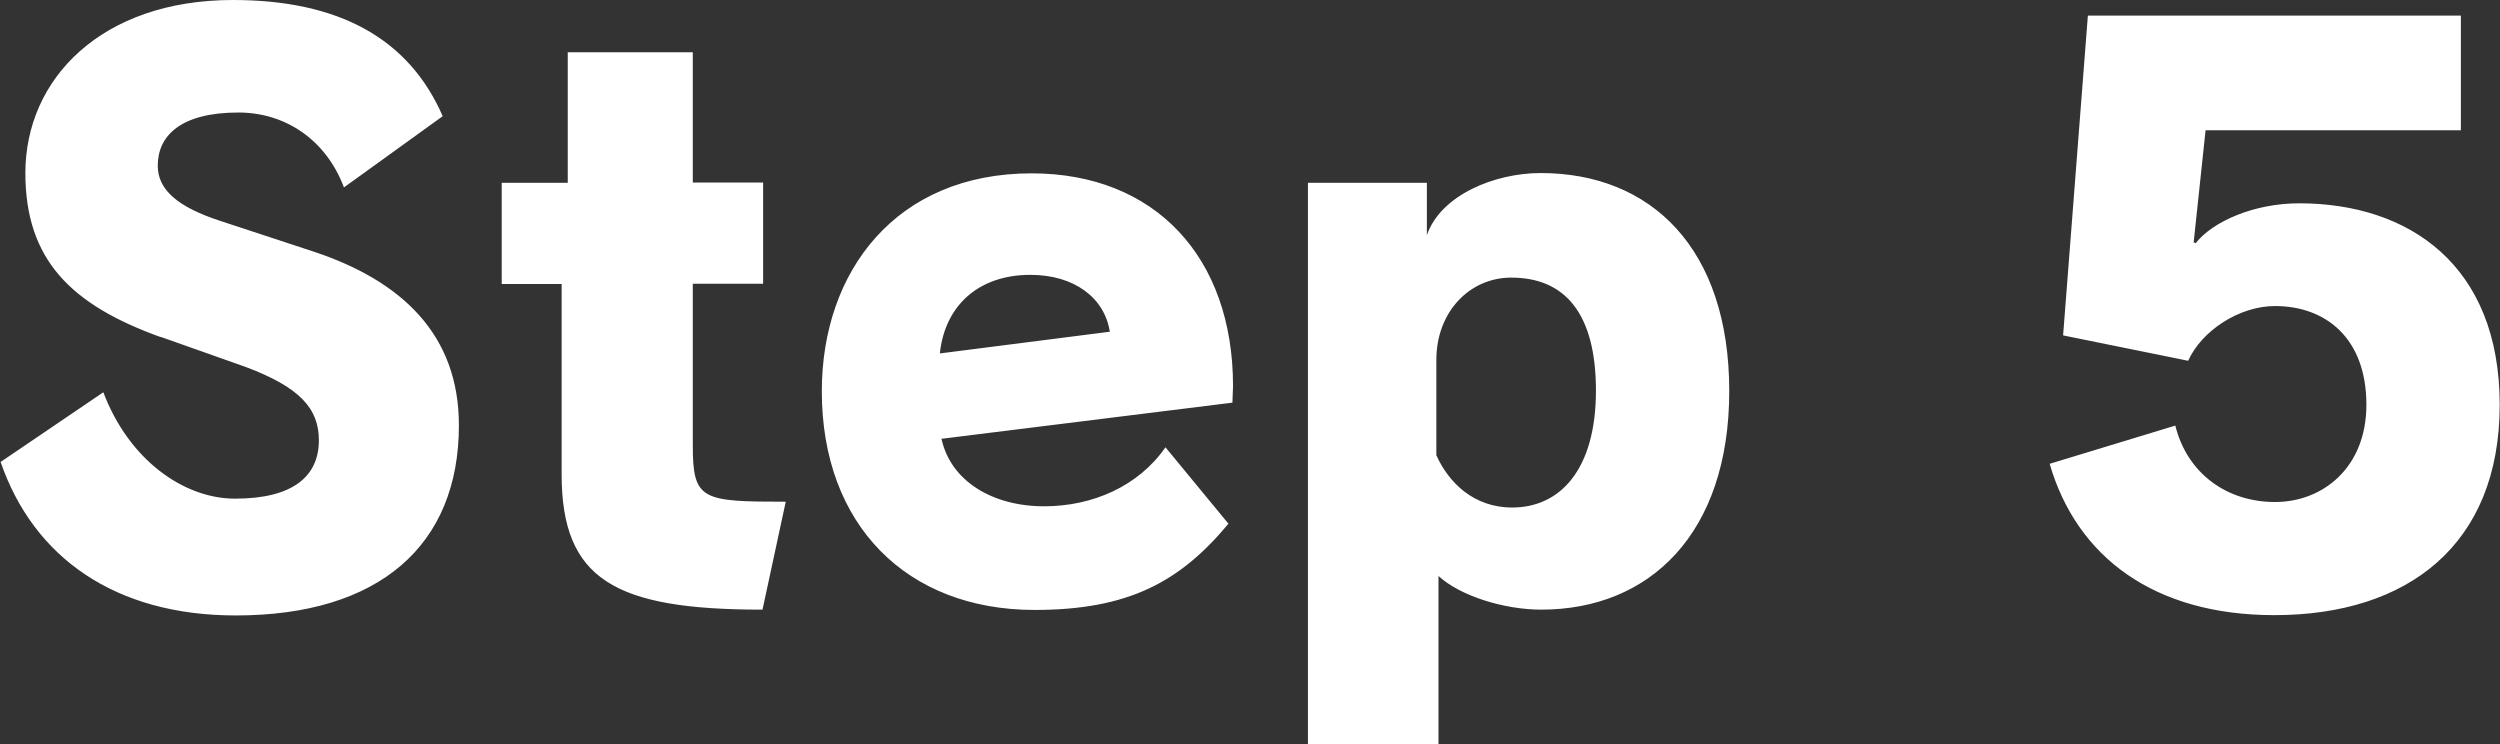 <svg data-name="レイヤー 2" xmlns="http://www.w3.org/2000/svg" viewBox="0 0 81.77 24.34"><rect x="0" y="0" width="81.77" height="24.34" fill="#333333" stroke="none"/><path d="M5.24 11.02C2.33 9.97.83 8.5.83 5.66.83 2.57 3.33 0 7.62 0c3.45 0 5.75 1.25 6.86 3.8l-3.23 2.33c-.59-1.57-1.93-2.45-3.45-2.45-1.89 0-2.64.76-2.64 1.74 0 .78.64 1.35 2.06 1.81l3.04 1c2.89.96 4.75 2.72 4.75 5.68 0 3.94-2.62 6.22-7.3 6.22-3.94 0-6.61-1.89-7.69-5.02l3.36-2.28c.83 2.2 2.62 3.48 4.31 3.48 1.89 0 2.74-.73 2.74-1.91 0-1.05-.64-1.74-2.4-2.4l-2.77-.98zm19.69 8.92c-4.82 0-6.56-.98-6.56-4.43V9.29h-1.96V5.98h2.16V1.71h4.09v4.26h2.3v3.31h-2.3v5.29c0 1.79.29 1.84 3.04 1.84l-.76 3.53zm5.86-5.61c.29 1.4 1.67 2.23 3.36 2.23 1.59 0 3.09-.66 3.97-1.93l2.06 2.5c-1.59 1.91-3.28 2.82-6.34 2.82-4.19 0-6.96-2.79-6.96-7.15 0-3.92 2.42-7.13 6.86-7.13 4.04 0 6.59 2.74 6.59 6.96 0 .17-.02.37-.02.54l-9.5 1.18zm5.51-3.48c-.17-1.1-1.15-1.86-2.6-1.86-1.67 0-2.79.98-2.96 2.57l5.56-.71zm6.48 13.49V5.98h3.89v1.71c.46-1.32 2.23-2.03 3.72-2.03 3.62 0 6.17 2.47 6.17 7.13s-2.6 7.15-6.15 7.15c-1.2 0-2.64-.44-3.36-1.1v5.51h-4.29zm4.21-9.43c.39.86 1.2 1.69 2.47 1.69 1.59 0 2.74-1.27 2.74-3.82s-1.03-3.7-2.77-3.7c-1.37 0-2.45 1.13-2.45 2.69v3.13zM72.14 4.26l-.39 3.67.07.02c.56-.71 1.91-1.3 3.38-1.3 3.58 0 6.56 2.01 6.56 6.59s-3.01 6.88-7.37 6.88c-3.92 0-6.46-1.89-7.35-4.95l4.11-1.25c.39 1.57 1.69 2.5 3.26 2.5s2.99-1.13 2.99-3.18c0-2.2-1.35-3.23-2.99-3.23-1.17 0-2.4.81-2.84 1.79l-4.09-.83.81-10.46h12.2v3.75h-8.35z" fill="#fff" data-name="デザイン"/></svg>